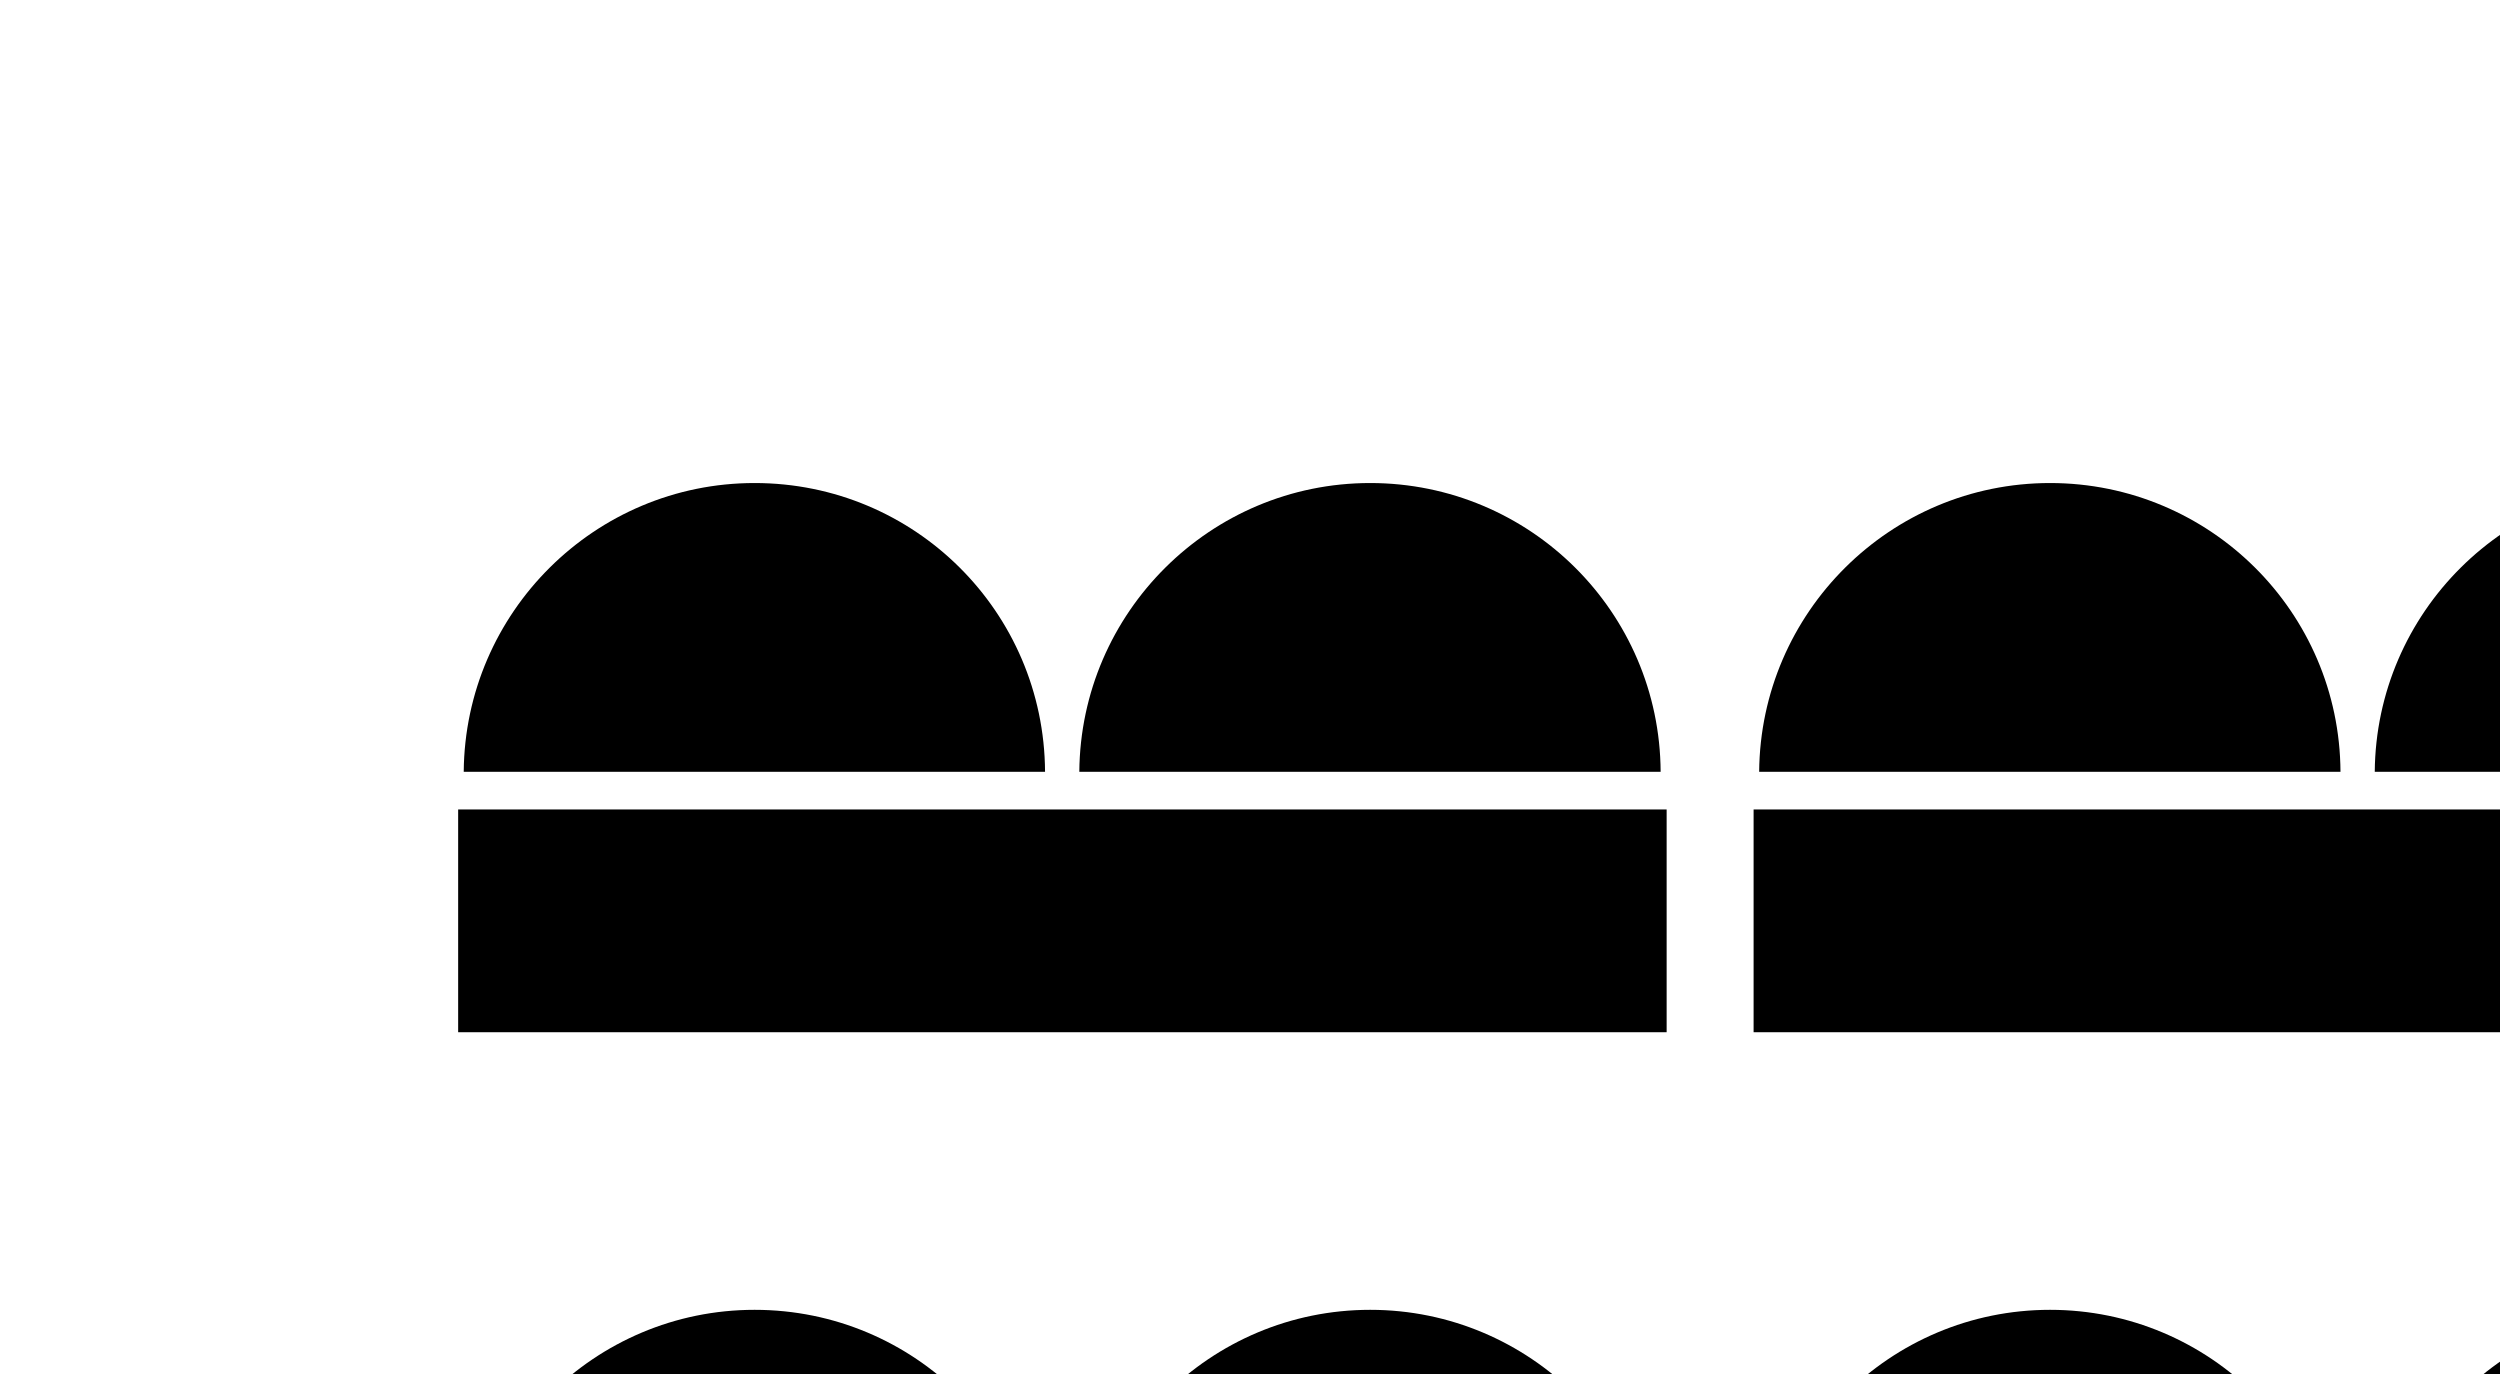 <?xml version="1.0" encoding="UTF-8" standalone="no"?>
<!-- Created with Inkscape (http://www.inkscape.org/) -->

<svg
   xmlns:dc="http://purl.org/dc/elements/1.1/"
   xmlns:cc="http://creativecommons.org/ns#"
   xmlns:rdf="http://www.w3.org/1999/02/22-rdf-syntax-ns#"
   xmlns:svg="http://www.w3.org/2000/svg"
   xmlns="http://www.w3.org/2000/svg"
   xmlns:sodipodi="http://sodipodi.sourceforge.net/DTD/sodipodi-0.dtd"
   xmlns:inkscape="http://www.inkscape.org/namespaces/inkscape"
   width="15.465mm"
   height="8.501mm"
   viewBox="0 0 15.465 8.501"
   version="1.1"
   id="svg3193"
   inkscape:version="0.92.3 (2405546, 2018-03-11)"
   sodipodi:docname="skola.svg">
  <defs
     id="defs3187" />
  <sodipodi:namedview
     id="base"
     pagecolor="#ffffff"
     bordercolor="#666666"
     borderopacity="1.0"
     inkscape:pageopacity="0.0"
     inkscape:pageshadow="2"
     inkscape:zoom="0.35"
     inkscape:cx="29.224974"
     inkscape:cy="16.064914"
     inkscape:document-units="mm"
     inkscape:current-layer="layer1"
     showgrid="false"
     fit-margin-top="0"
     fit-margin-left="0"
     fit-margin-right="0"
     fit-margin-bottom="0"
     inkscape:window-width="1366"
     inkscape:window-height="705"
     inkscape:window-x="-8"
     inkscape:window-y="-8"
     inkscape:window-maximized="1" />
  <g
     inkscape:label="Vrstva 1"
     inkscape:groupmode="layer"
     id="layer1"
     transform="translate(24.741,-144.583)">
    <g
       id="g812"
       transform="matrix(0.265,0,0,0.265,-1824.784,-1753.001)">
      <path
         inkscape:connector-curvature="0"
         id="path788"
         d="m 6810.23,7171.97 c -3.73,0 -6.76,3.02 -6.79,6.74 h 13.57 c -0.02,-3.73 -3.04,-6.74 -6.78,-6.74 z" />
      <path
         inkscape:connector-curvature="0"
         id="path790"
         d="m 6824.6,7171.97 c -3.73,0 -6.76,3.02 -6.79,6.74 h 13.57 c -0.02,-3.73 -3.05,-6.74 -6.78,-6.74 z" />
      <rect
         id="rect792"
         height="5.2"
         width="28.21"
         y="7179.59"
         x="6803.31" />
      <path
         inkscape:connector-curvature="0"
         id="path794"
         d="m 6840.47,7171.97 c -3.73,0 -6.76,3.02 -6.79,6.74 h 13.57 c -0.02,-3.73 -3.05,-6.74 -6.78,-6.74 z" />
      <path
         inkscape:connector-curvature="0"
         id="path796"
         d="m 6854.84,7171.97 c -3.73,0 -6.76,3.02 -6.79,6.74 h 13.57 c -0.02,-3.73 -3.05,-6.74 -6.78,-6.74 z" />
      <rect
         id="rect798"
         height="5.2"
         width="28.21"
         y="7179.59"
         x="6833.55" />
      <path
         inkscape:connector-curvature="0"
         id="path800"
         d="m 6810.23,7191.27 c -3.73,0 -6.76,3.02 -6.79,6.74 h 13.57 c -0.02,-3.72 -3.04,-6.74 -6.78,-6.74 z" />
      <path
         inkscape:connector-curvature="0"
         id="path802"
         d="m 6824.6,7191.27 c -3.73,0 -6.76,3.02 -6.79,6.74 h 13.57 c -0.02,-3.72 -3.05,-6.74 -6.78,-6.74 z" />
      <rect
         id="rect804"
         height="5.2"
         width="28.21"
         y="7198.9"
         x="6803.31" />
      <path
         inkscape:connector-curvature="0"
         id="path806"
         d="m 6840.47,7191.27 c -3.73,0 -6.76,3.02 -6.79,6.74 h 13.57 c -0.02,-3.72 -3.05,-6.74 -6.78,-6.74 z" />
      <path
         inkscape:connector-curvature="0"
         id="path808"
         d="m 6854.84,7191.27 c -3.73,0 -6.76,3.02 -6.79,6.74 h 13.57 c -0.02,-3.72 -3.05,-6.74 -6.78,-6.74 z" />
      <rect
         id="rect810"
         height="5.2"
         width="28.21"
         y="7198.9"
         x="6833.55" />
    </g>
  </g>
</svg>
